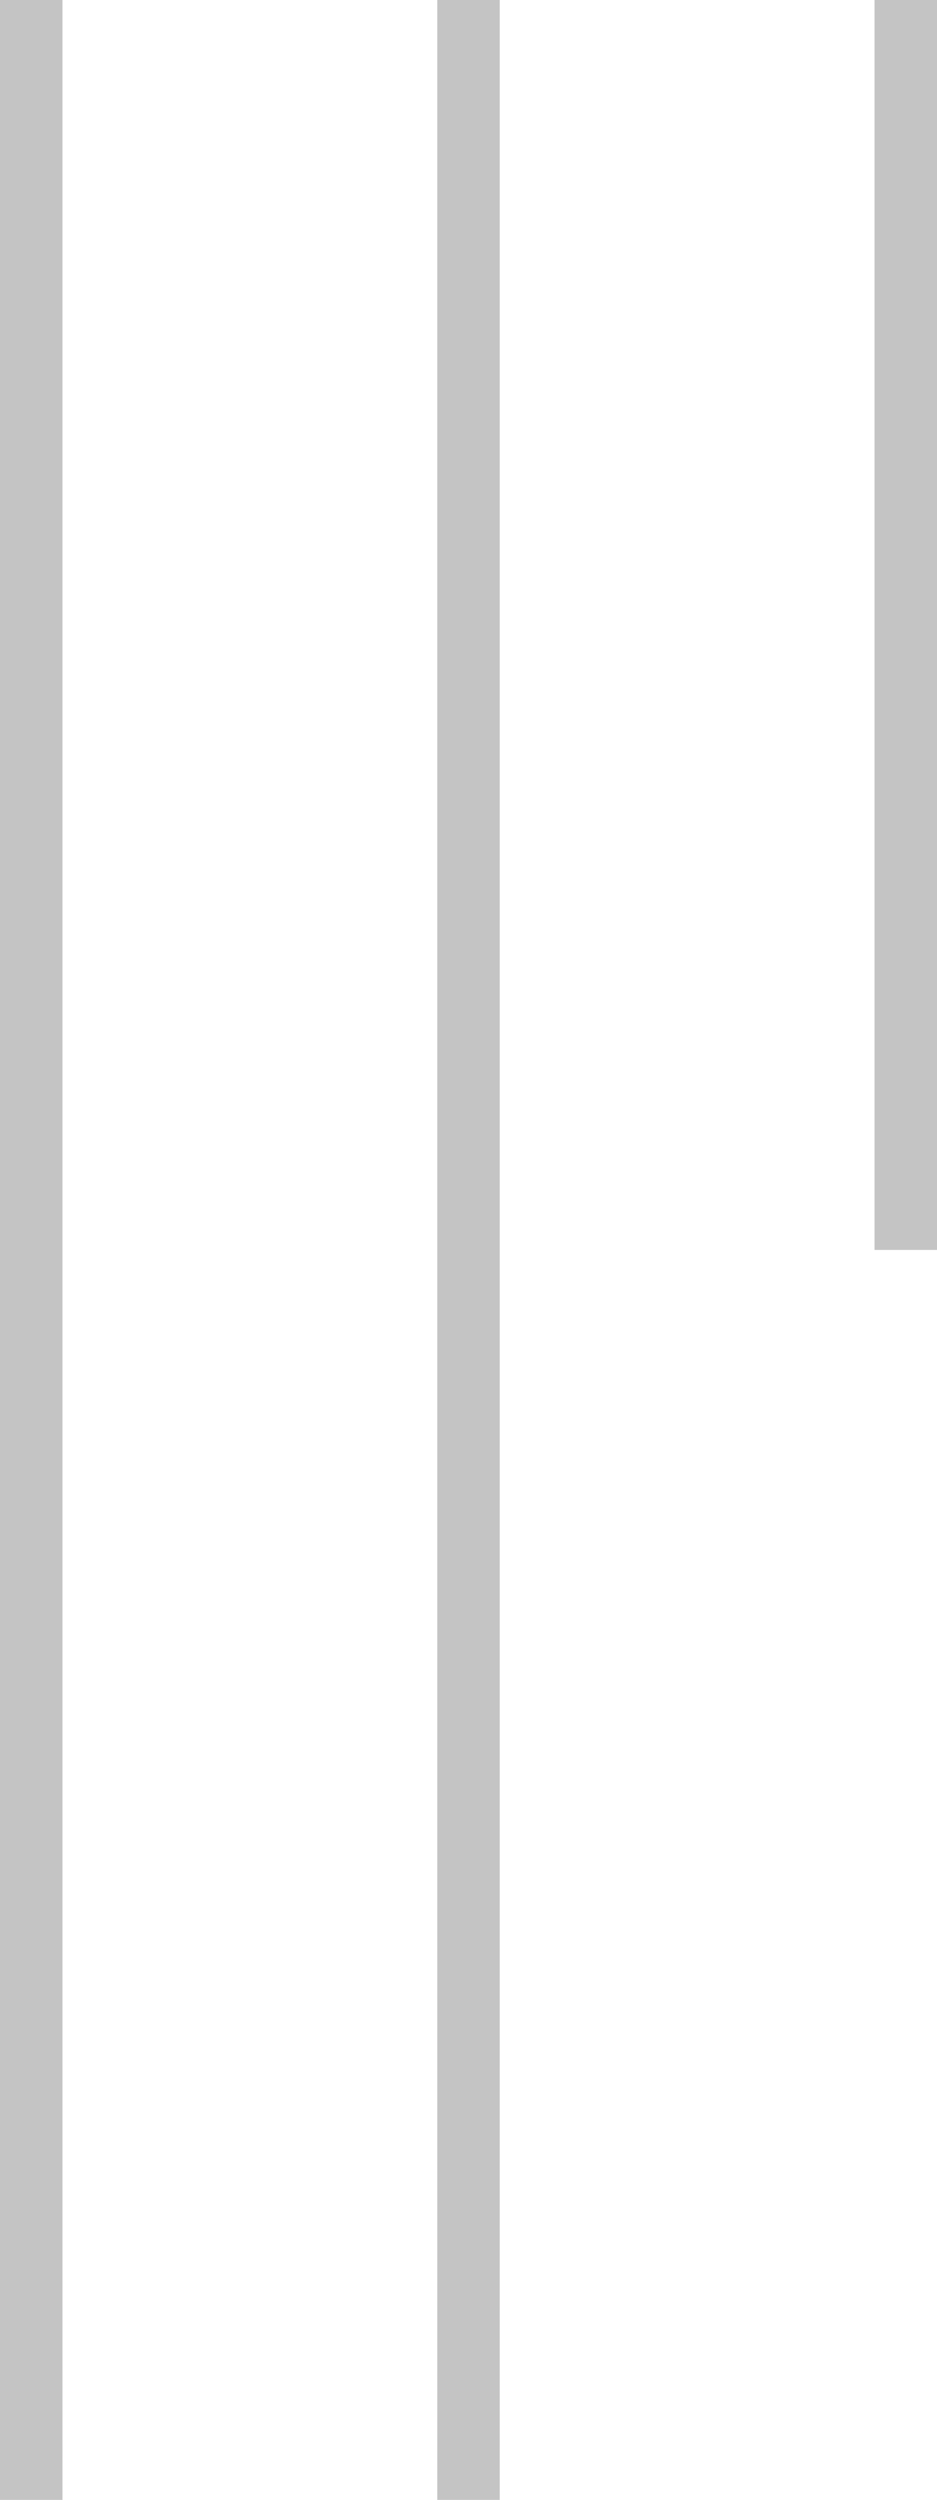 <?xml version="1.0" encoding="UTF-8"?> <svg xmlns="http://www.w3.org/2000/svg" width="15" height="40" viewBox="0 0 15 40" fill="none"> <rect x="14" width="1" height="20" fill="#C4C4C4"></rect> <rect x="7" width="1" height="40" fill="#C4C4C4"></rect> <rect width="1" height="40" fill="#C4C4C4"></rect> </svg> 